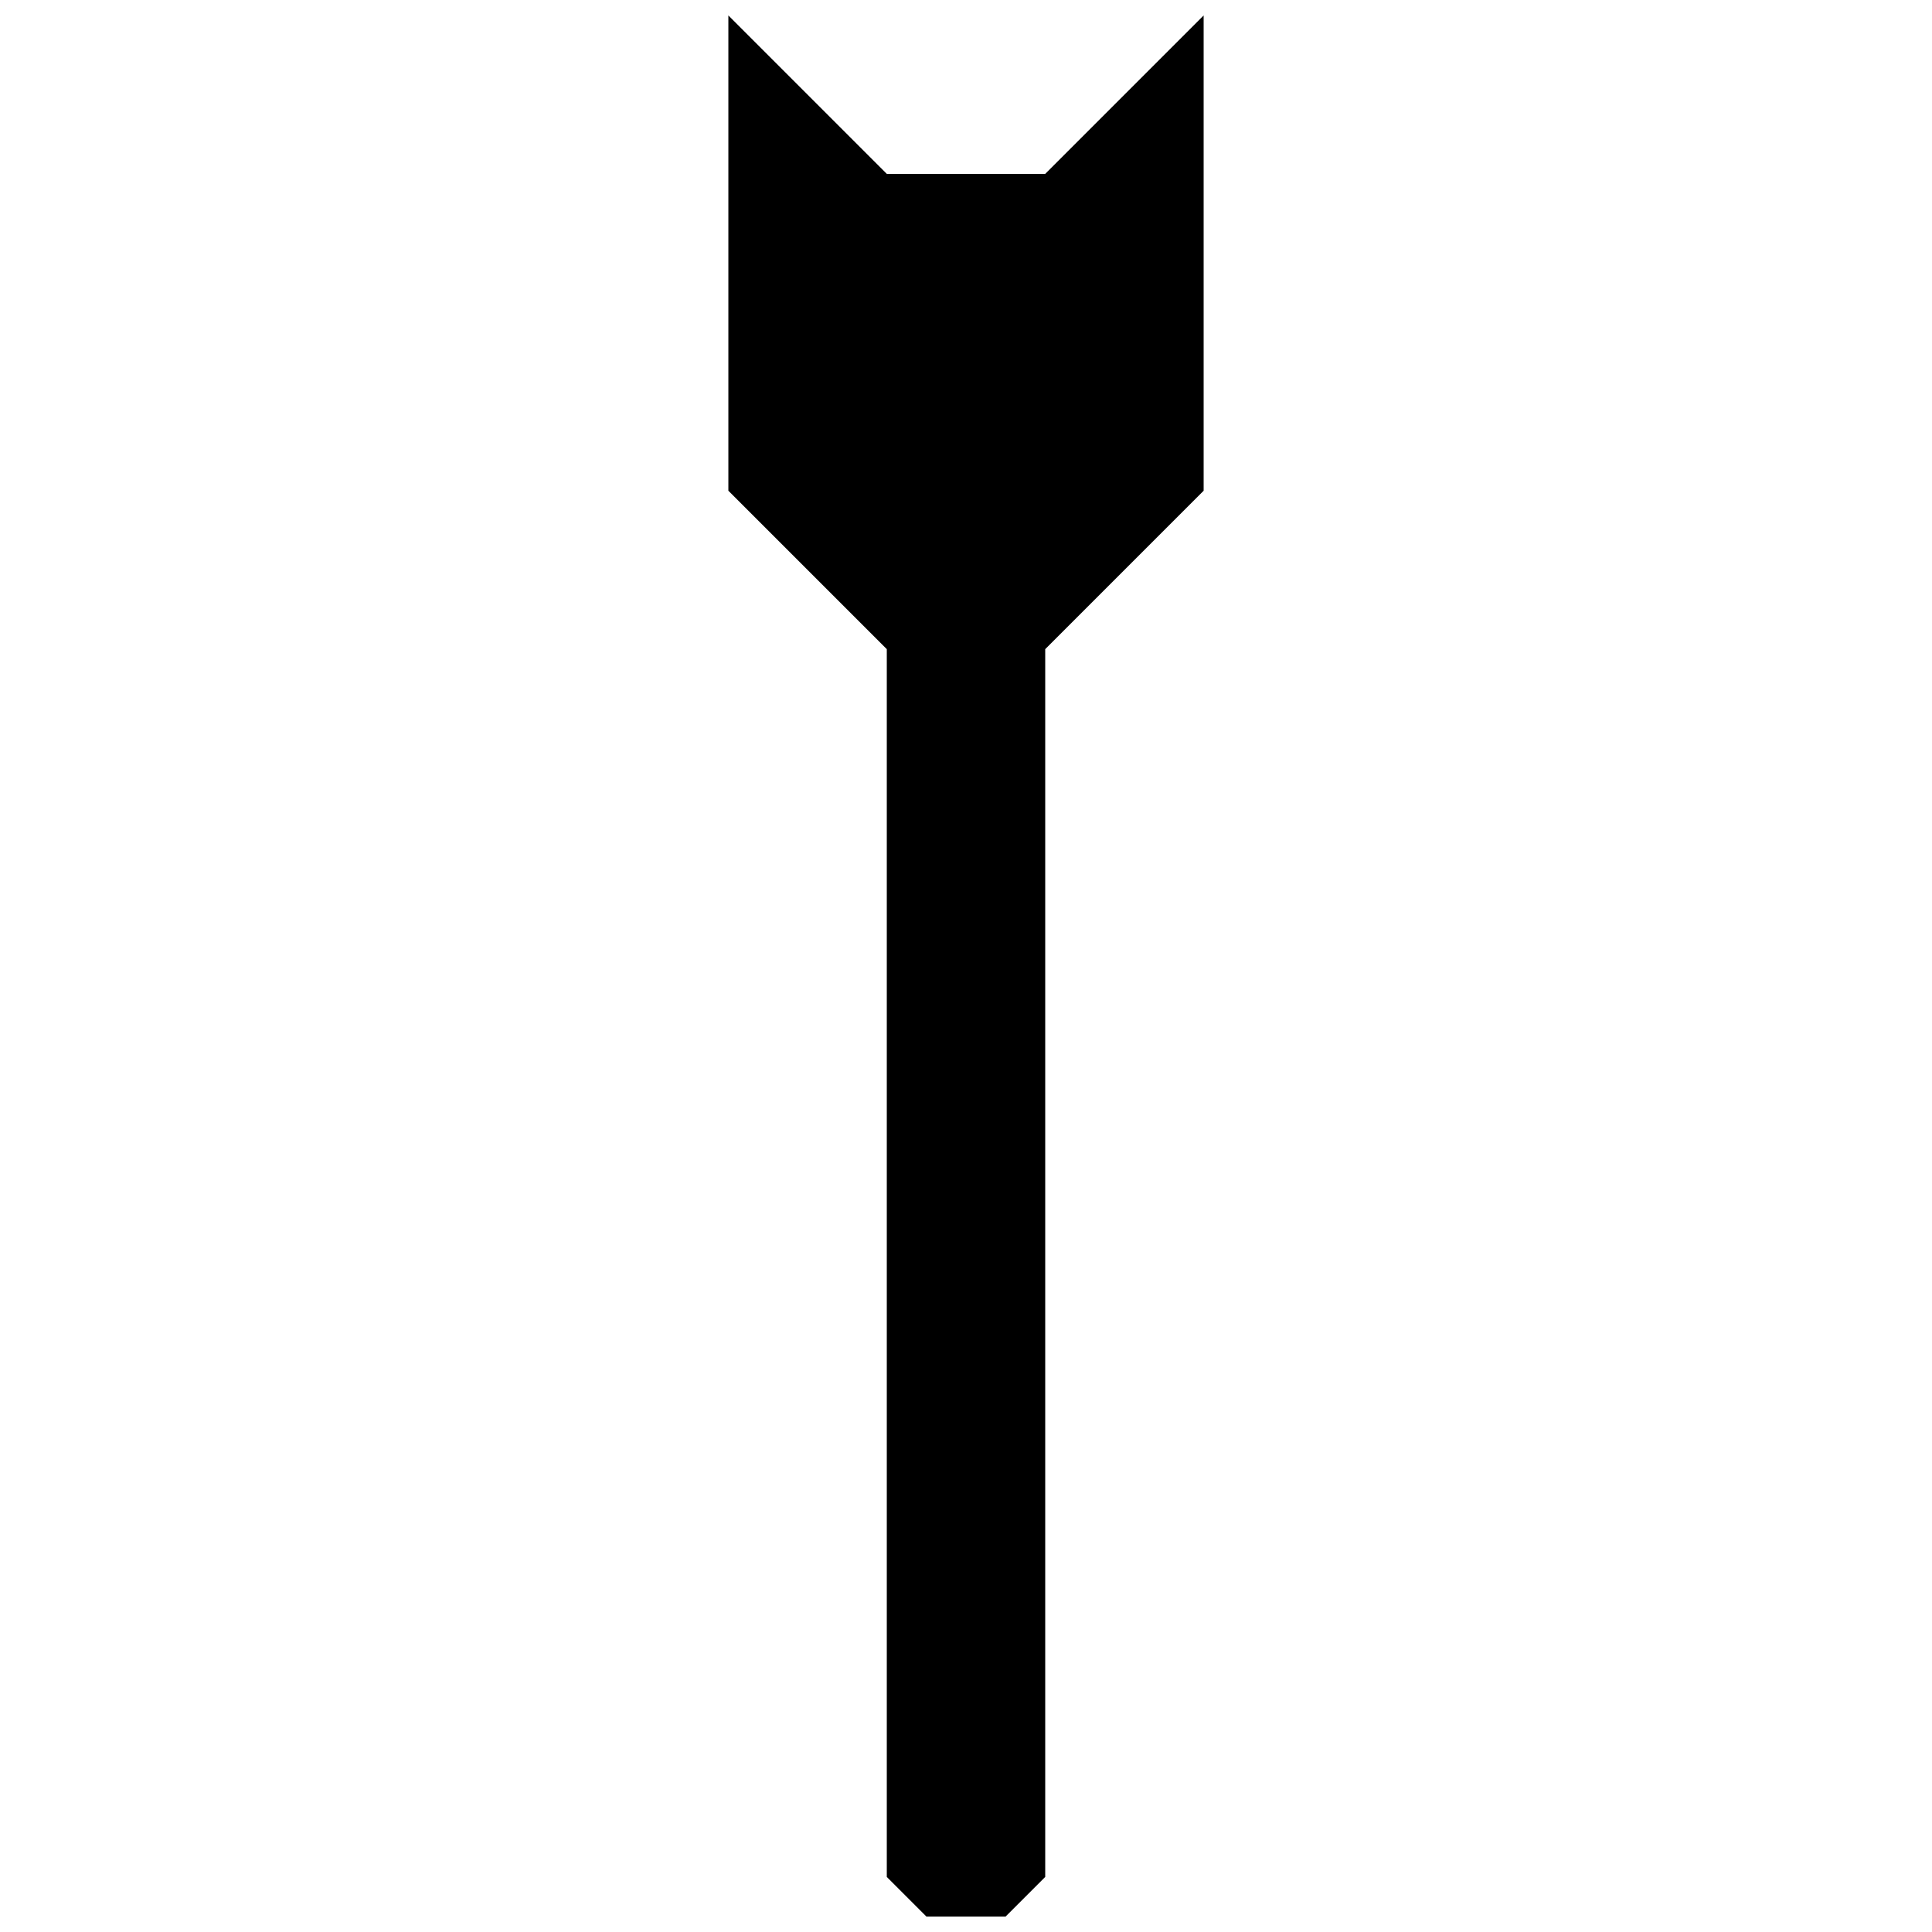 <?xml version="1.0" encoding="UTF-8"?>
<!-- Uploaded to: ICON Repo, www.svgrepo.com, Generator: ICON Repo Mixer Tools -->
<svg width="800px" height="800px" version="1.1" viewBox="144 144 512 512" xmlns="http://www.w3.org/2000/svg">
 <defs>
  <clipPath id="a">
   <path d="m337 148.09h126v503.81h-126z"/>
  </clipPath>
 </defs>
 <g clip-path="url(#a)">
  <path d="m379.01 316.03v325.38l10.496 10.496h20.992l10.496-10.496v-325.38l41.984-41.984v-125.95l-41.984 41.984h-41.984l-41.984-41.984v125.95z"/>
 </g>
</svg>